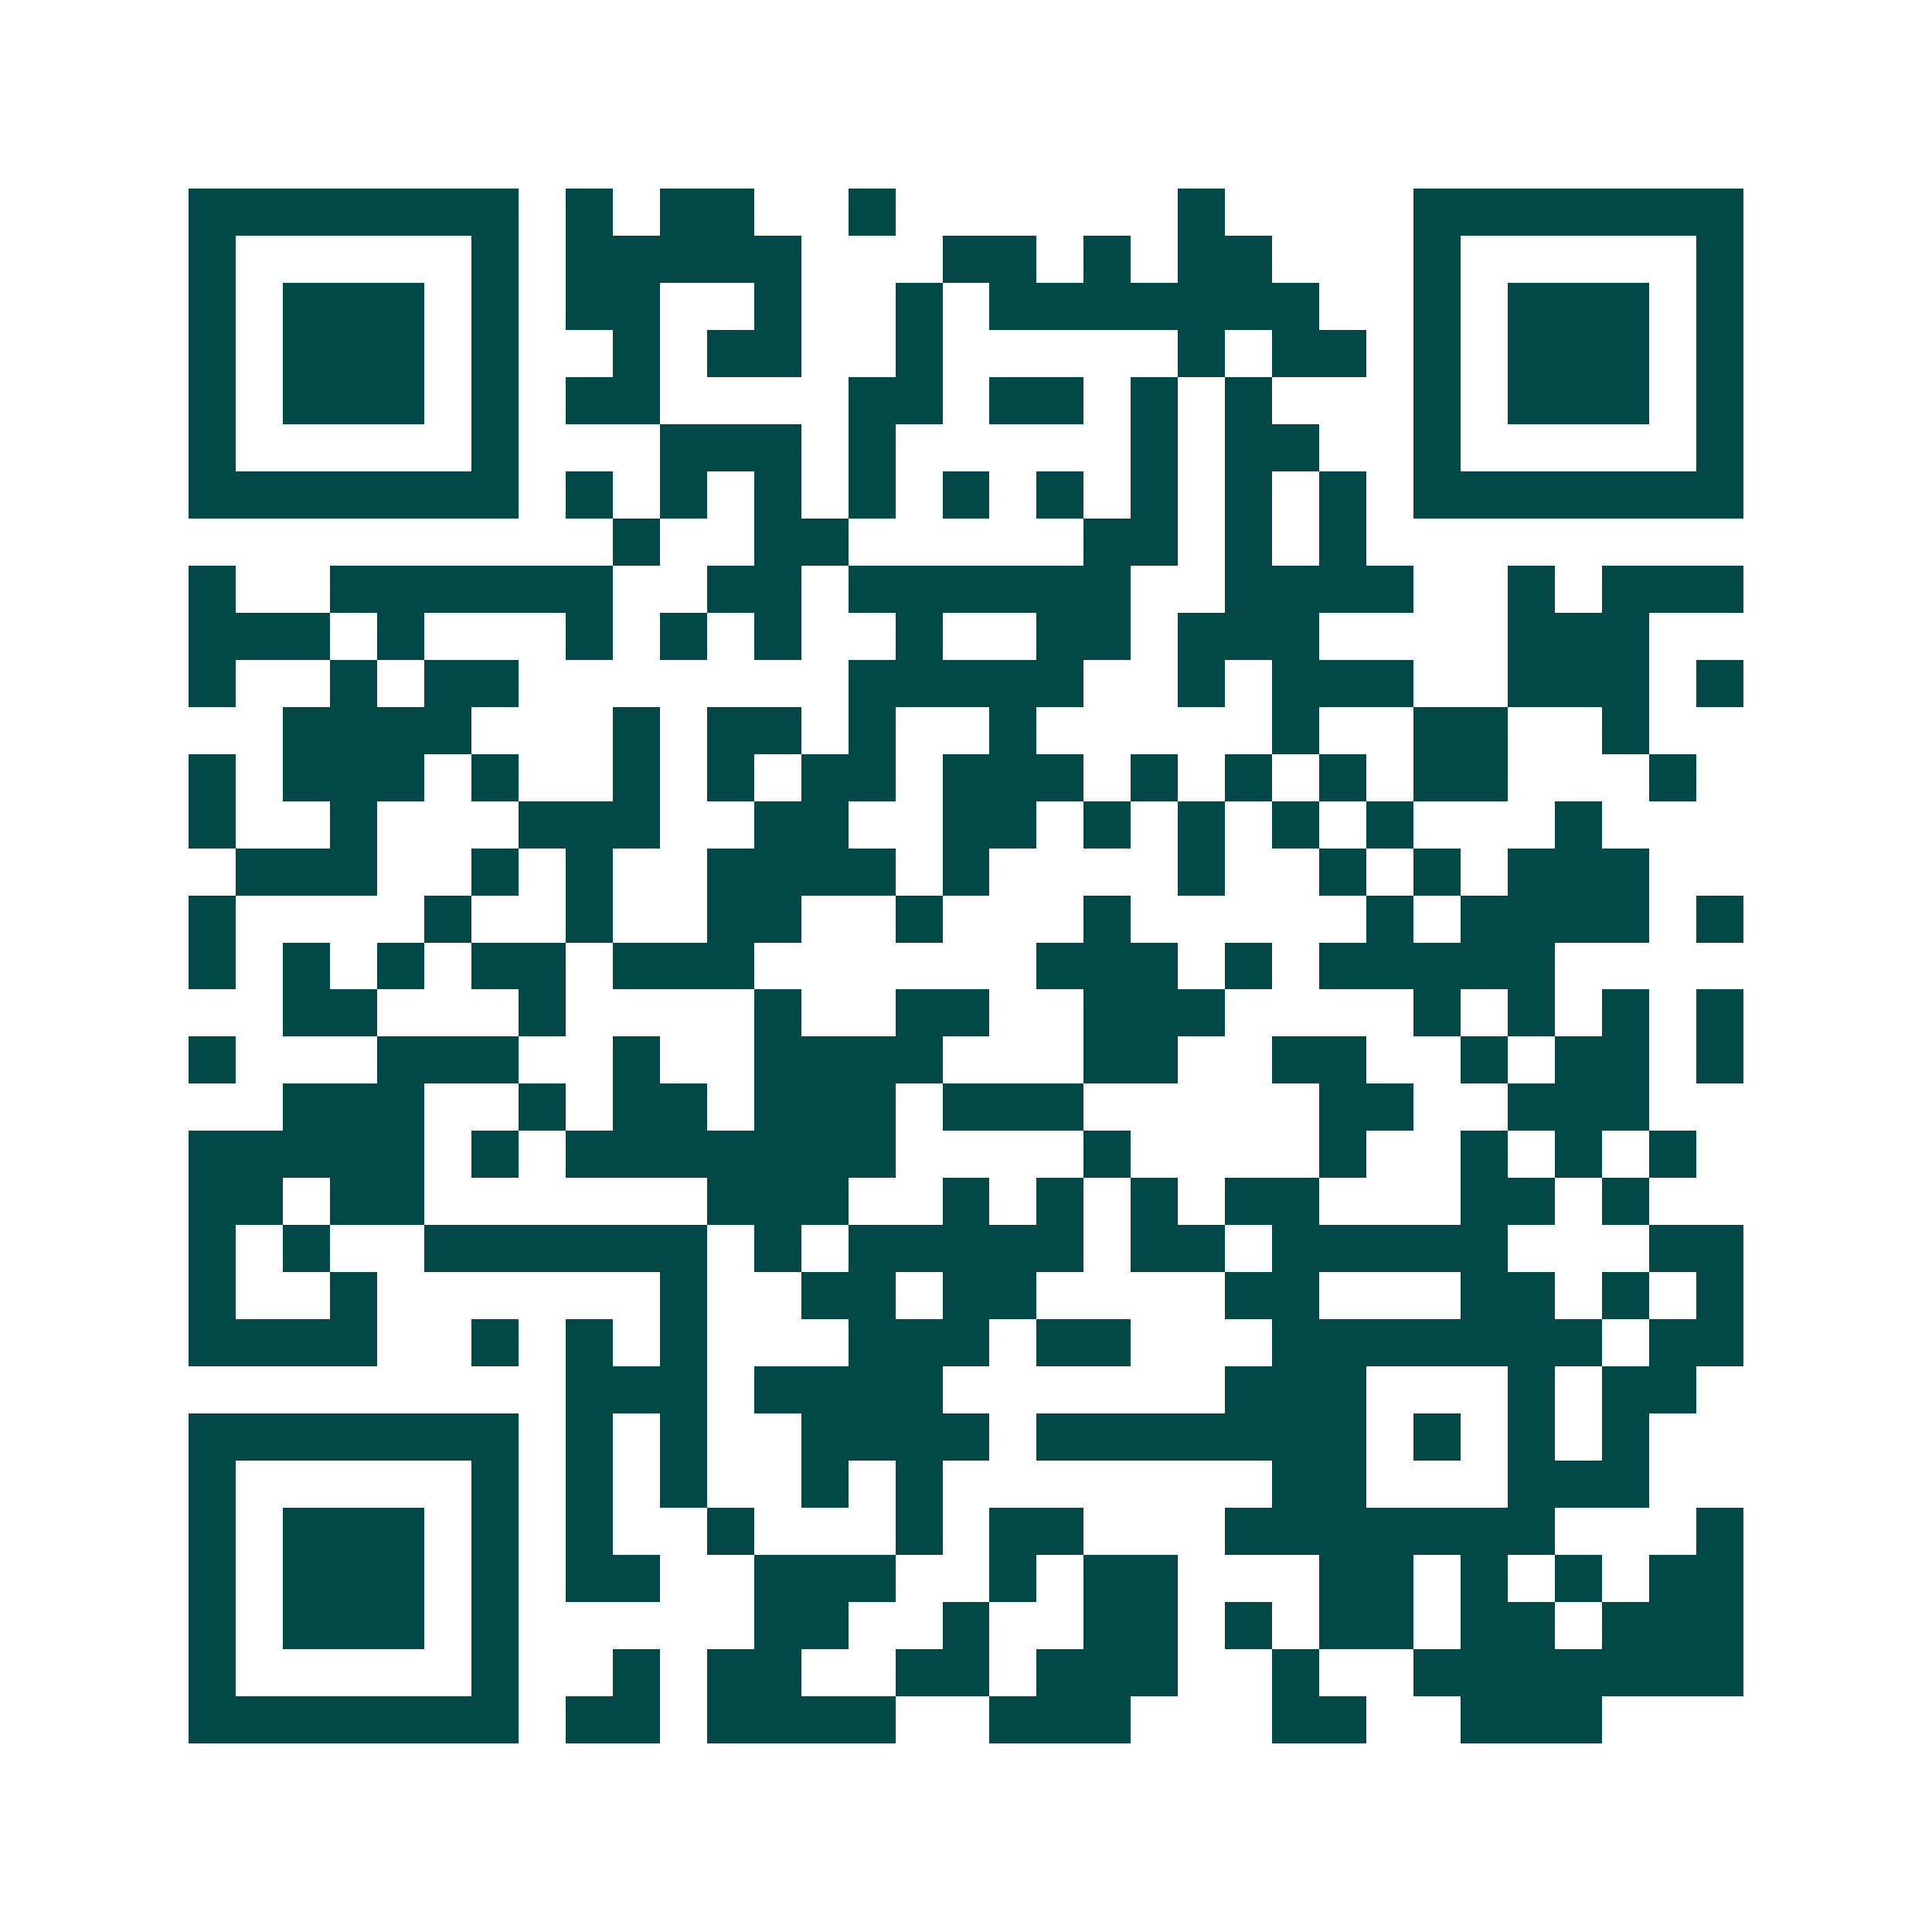 <svg xmlns="http://www.w3.org/2000/svg" width="200" height="200" viewBox="0 0 41 41" shape-rendering="crispEdges"><path fill="#ffffff" d="M0 0h41v41H0z"/><path stroke="#014847" d="M4 4.5h7m1 0h1m1 0h2m2 0h1m6 0h1m4 0h7M4 5.5h1m5 0h1m1 0h5m3 0h2m1 0h1m1 0h2m3 0h1m5 0h1M4 6.5h1m1 0h3m1 0h1m1 0h2m2 0h1m2 0h1m1 0h7m2 0h1m1 0h3m1 0h1M4 7.5h1m1 0h3m1 0h1m2 0h1m1 0h2m2 0h1m5 0h1m1 0h2m1 0h1m1 0h3m1 0h1M4 8.5h1m1 0h3m1 0h1m1 0h2m4 0h2m1 0h2m1 0h1m1 0h1m3 0h1m1 0h3m1 0h1M4 9.5h1m5 0h1m3 0h3m1 0h1m5 0h1m1 0h2m2 0h1m5 0h1M4 10.5h7m1 0h1m1 0h1m1 0h1m1 0h1m1 0h1m1 0h1m1 0h1m1 0h1m1 0h1m1 0h7M13 11.5h1m2 0h2m5 0h2m1 0h1m1 0h1M4 12.5h1m2 0h6m2 0h2m1 0h6m2 0h4m2 0h1m1 0h3M4 13.5h3m1 0h1m3 0h1m1 0h1m1 0h1m2 0h1m2 0h2m1 0h3m4 0h3M4 14.5h1m2 0h1m1 0h2m7 0h5m2 0h1m1 0h3m2 0h3m1 0h1M6 15.5h4m3 0h1m1 0h2m1 0h1m2 0h1m5 0h1m2 0h2m2 0h1M4 16.5h1m1 0h3m1 0h1m2 0h1m1 0h1m1 0h2m1 0h3m1 0h1m1 0h1m1 0h1m1 0h2m3 0h1M4 17.5h1m2 0h1m3 0h3m2 0h2m2 0h2m1 0h1m1 0h1m1 0h1m1 0h1m3 0h1M5 18.5h3m2 0h1m1 0h1m2 0h4m1 0h1m4 0h1m2 0h1m1 0h1m1 0h3M4 19.5h1m4 0h1m2 0h1m2 0h2m2 0h1m3 0h1m5 0h1m1 0h4m1 0h1M4 20.5h1m1 0h1m1 0h1m1 0h2m1 0h3m6 0h3m1 0h1m1 0h5M6 21.5h2m3 0h1m4 0h1m2 0h2m2 0h3m4 0h1m1 0h1m1 0h1m1 0h1M4 22.5h1m3 0h3m2 0h1m2 0h4m3 0h2m2 0h2m2 0h1m1 0h2m1 0h1M6 23.5h3m2 0h1m1 0h2m1 0h3m1 0h3m5 0h2m2 0h3M4 24.5h5m1 0h1m1 0h7m4 0h1m4 0h1m2 0h1m1 0h1m1 0h1M4 25.5h2m1 0h2m6 0h3m2 0h1m1 0h1m1 0h1m1 0h2m3 0h2m1 0h1M4 26.5h1m1 0h1m2 0h6m1 0h1m1 0h5m1 0h2m1 0h5m3 0h2M4 27.5h1m2 0h1m6 0h1m2 0h2m1 0h2m4 0h2m3 0h2m1 0h1m1 0h1M4 28.5h4m2 0h1m1 0h1m1 0h1m3 0h3m1 0h2m3 0h7m1 0h2M12 29.5h3m1 0h4m6 0h3m3 0h1m1 0h2M4 30.5h7m1 0h1m1 0h1m2 0h4m1 0h7m1 0h1m1 0h1m1 0h1M4 31.5h1m5 0h1m1 0h1m1 0h1m2 0h1m1 0h1m7 0h2m3 0h3M4 32.5h1m1 0h3m1 0h1m1 0h1m2 0h1m3 0h1m1 0h2m3 0h7m3 0h1M4 33.5h1m1 0h3m1 0h1m1 0h2m2 0h3m2 0h1m1 0h2m3 0h2m1 0h1m1 0h1m1 0h2M4 34.5h1m1 0h3m1 0h1m5 0h2m2 0h1m2 0h2m1 0h1m1 0h2m1 0h2m1 0h3M4 35.5h1m5 0h1m2 0h1m1 0h2m2 0h2m1 0h3m2 0h1m2 0h7M4 36.5h7m1 0h2m1 0h4m2 0h3m3 0h2m2 0h3"/></svg>
